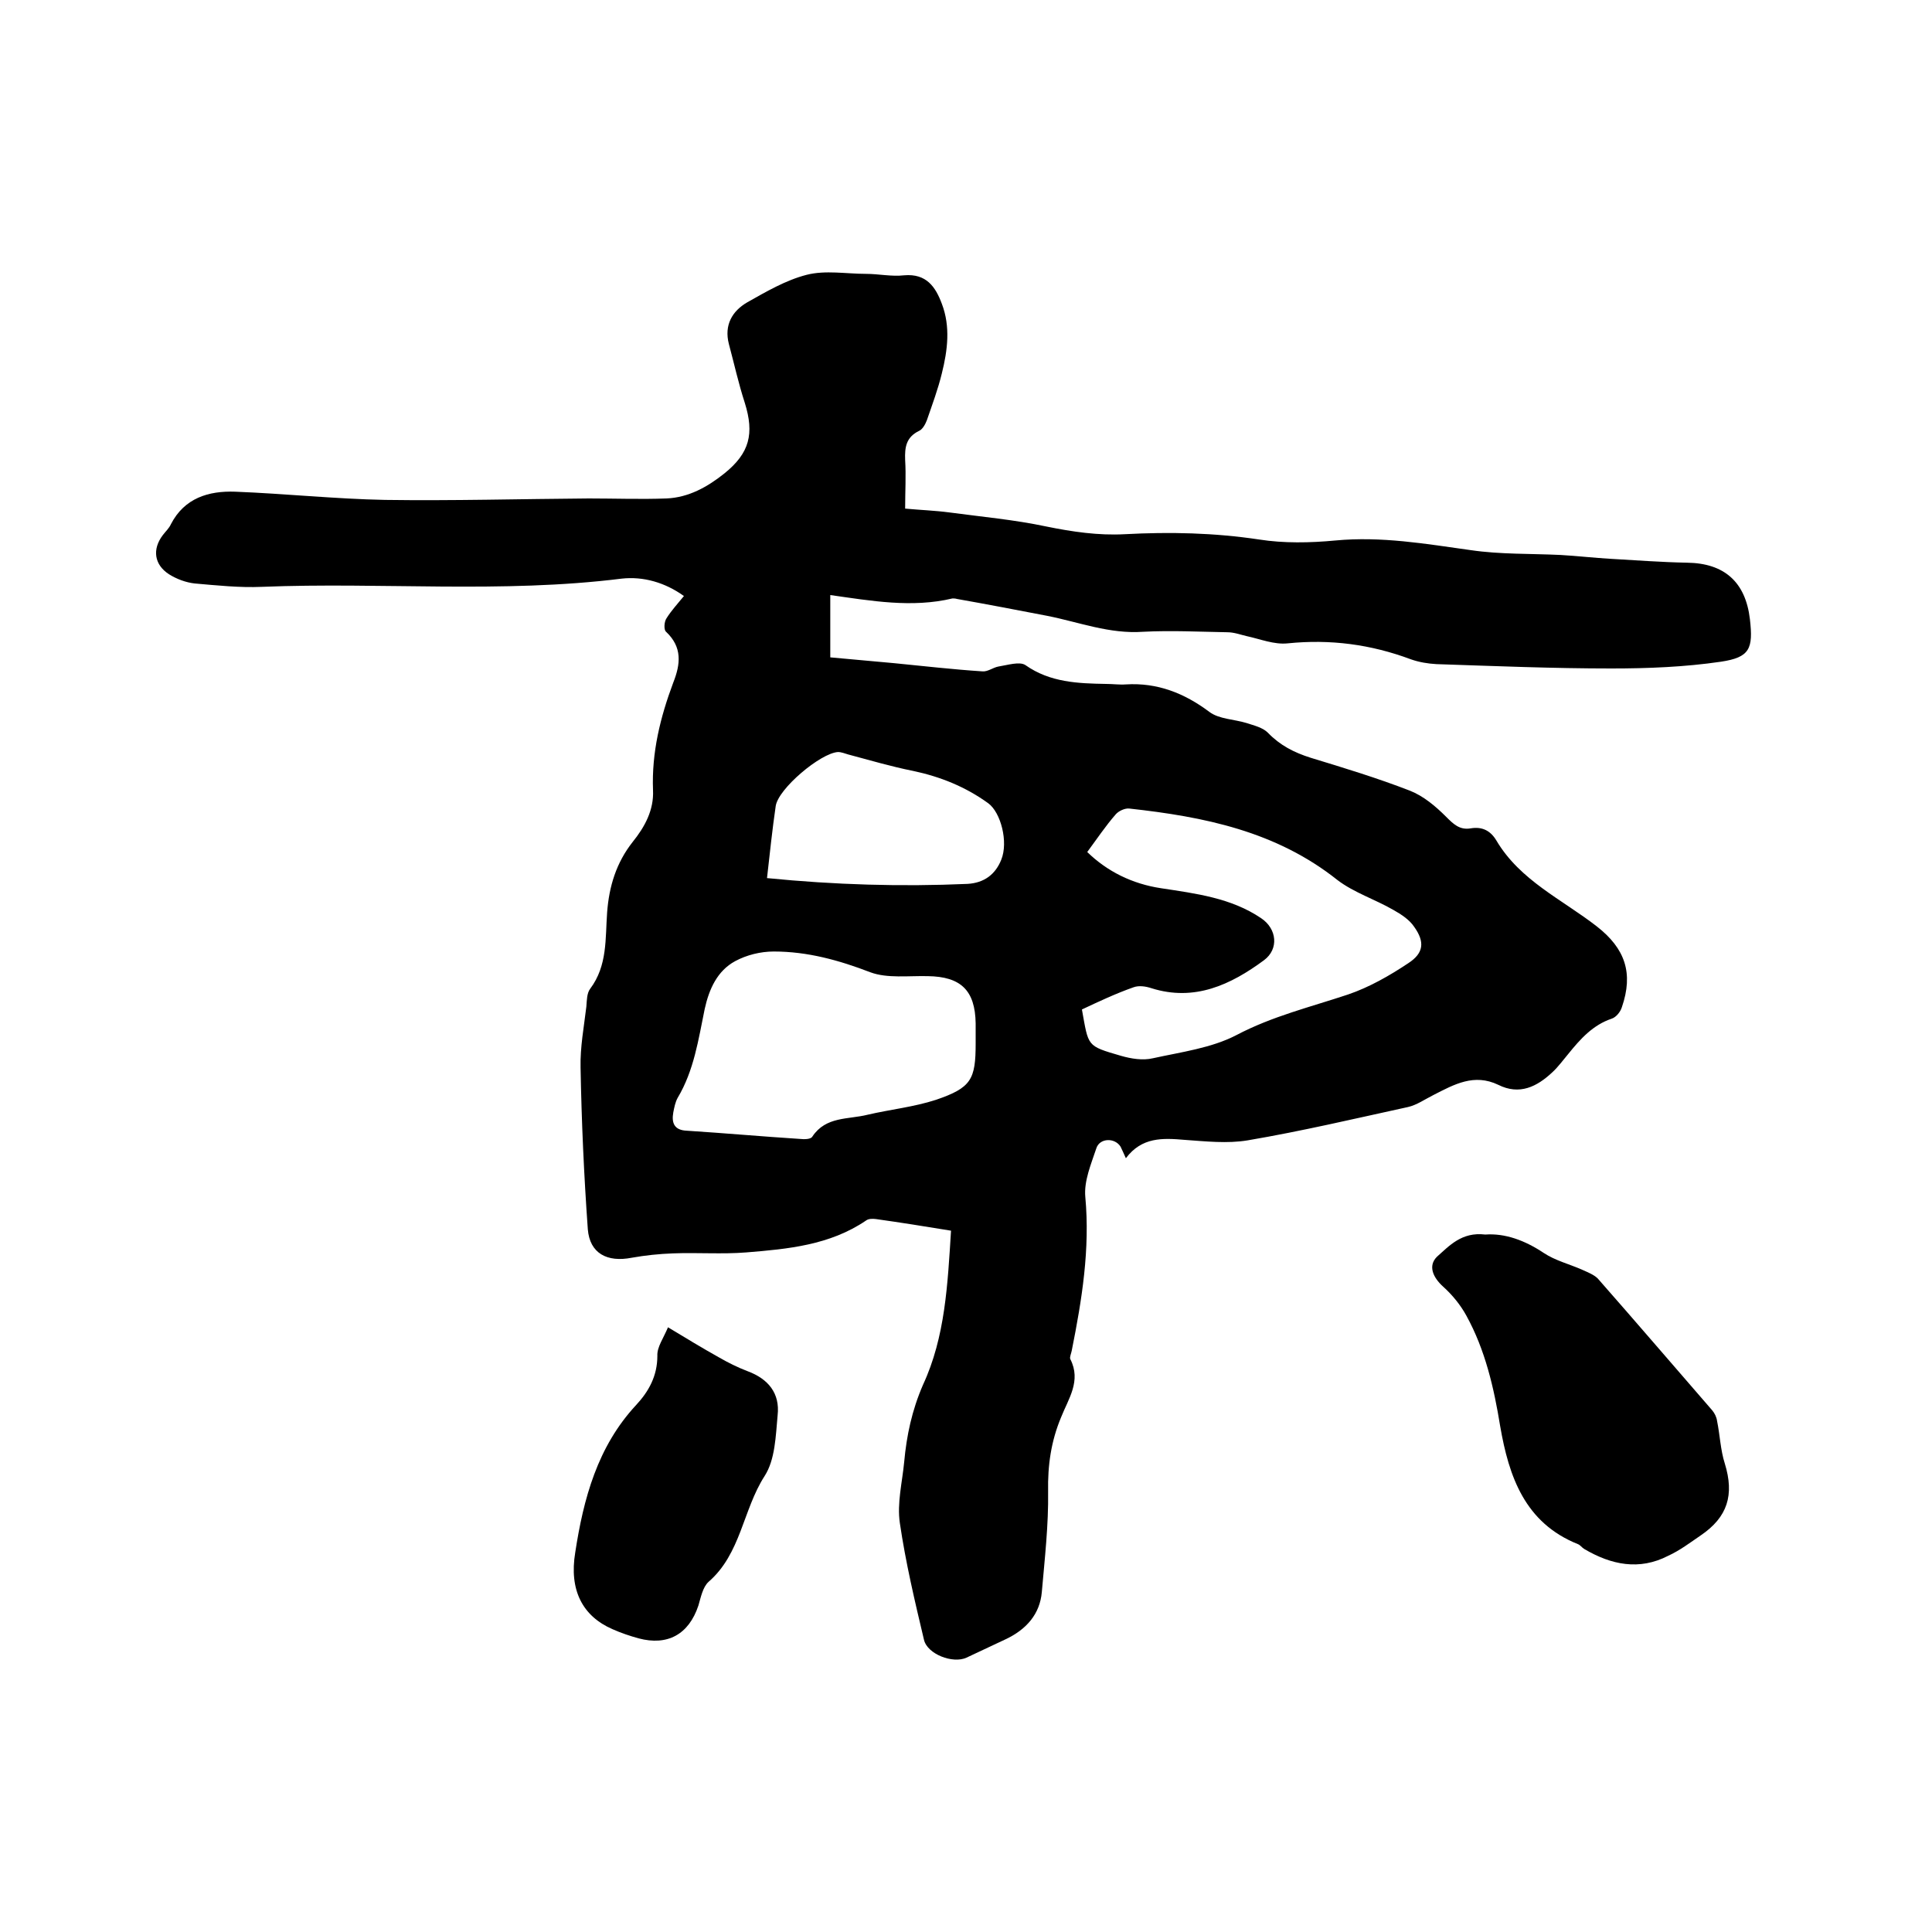 <svg enable-background="new 0 0 400 400" viewBox="0 0 400 400" xmlns="http://www.w3.org/2000/svg"><path d="m196.9 254.8c-5.5-.9-10.5-1.7-15.5-2.4-.7-.1-1.6-.1-2.1.3-7.5 5.1-16.2 5.9-24.8 6.6-5 .4-10.1 0-15.2.2-2.8.1-5.7.4-8.5.9-5.1 1-8.7-.9-9.1-5.9-.8-11.2-1.3-22.3-1.5-33.5-.1-4.2.7-8.4 1.2-12.6.1-1.3.1-2.8.8-3.7 3.6-4.8 3.1-10.4 3.5-15.8s1.9-10.3 5.3-14.6c2.5-3.1 4.4-6.6 4.2-10.7-.3-7.8 1.5-15.1 4.2-22.3 1.5-3.8 1.9-7.3-1.5-10.5-.5-.4-.4-2.1.1-2.8 1-1.6 2.3-3 3.6-4.6-3.9-2.8-8.4-4.1-12.9-3.6-24.8 3.1-49.7.7-74.5 1.7-4.6.2-9.3-.3-13.9-.7-1.8-.2-3.7-.9-5.3-1.9-3.1-2-3.5-5.2-1.3-8.1.6-.8 1.3-1.4 1.7-2.3 2.8-5.4 7.8-6.9 13.3-6.7 10.3.4 20.7 1.5 31 1.7 14 .2 28.1-.2 42.2-.3 5.4 0 10.8.2 16.1 0 4.6-.2 8.5-2.4 12-5.2 5.2-4.2 6.2-8.2 4.2-14.6-1.3-4-2.2-8.1-3.3-12.2-1-3.9.7-6.8 3.8-8.6 3.9-2.2 8-4.6 12.3-5.7 3.9-1 8.2-.2 12.3-.2 2.6 0 5.3.6 7.9.3 4.6-.4 6.5 2.4 7.8 5.9 1.8 4.7 1.2 9.6 0 14.4-.8 3.3-2 6.5-3.1 9.7-.3.8-.9 1.9-1.6 2.2-2.7 1.3-3 3.4-2.9 6 .2 3.3 0 6.5 0 10.1 3.2.3 6.2.4 9.2.8 6.7.9 13.4 1.5 20 2.9 5.4 1.1 10.8 1.9 16.3 1.6 9.3-.5 18.5-.3 27.8 1.1 5.1.8 10.5.7 15.8.2 9.5-.9 18.7.7 28 2 6.1.9 12.4.7 18.6 1 3.5.2 6.9.6 10.4.8 5.3.3 10.5.7 15.8.8 7.7.1 12.1 4 13 11.7.7 6.1 0 7.9-6 8.8-7.5 1.1-15.1 1.4-22.7 1.4-12.1 0-24.1-.5-36.2-.9-1.8-.1-3.6-.4-5.3-1-8.3-3.1-16.7-4.2-25.5-3.3-2.8.3-5.7-.9-8.5-1.5-1.3-.3-2.6-.8-4-.8-5.8-.1-11.6-.4-17.4-.1-7 .5-13.3-2-19.9-3.3-6.2-1.2-12.5-2.4-18.7-3.5-.3-.1-.7-.1-.9-.1-8.4 2-16.8.5-25.3-.7v12.9c4.4.4 8.8.8 13.2 1.2 6.1.6 12.2 1.3 18.3 1.7 1.1.1 2.2-.8 3.3-1 1.9-.3 4.4-1.1 5.6-.3 5.1 3.6 10.9 3.8 16.7 3.9 1.4 0 2.8.2 4.1.1 6.5-.4 12.1 1.8 17.3 5.7 2 1.5 5.1 1.5 7.7 2.3 1.5.5 3.3.9 4.4 2 2.5 2.6 5.4 4.1 8.9 5.2 6.9 2.1 13.8 4.2 20.5 6.8 2.8 1.1 5.3 3.2 7.5 5.4 1.5 1.5 2.8 2.8 5.1 2.4 2.4-.4 4.1.5 5.3 2.5 4.9 8.3 13.6 12.2 20.8 17.8 5.9 4.6 7.6 9.7 5.2 16.7-.3 1-1.2 2.1-2.1 2.4-3.9 1.3-6.5 4.2-9 7.3-1.1 1.3-2.1 2.7-3.3 3.8-3.2 3-6.8 4.8-11.2 2.6-5-2.4-9.1-.1-13.4 2.1-1.8.9-3.5 2.1-5.3 2.5-11 2.4-22 5-33.2 6.9-4.2.7-8.7.2-13-.1-4.6-.4-8.9-.6-12.2 3.8-.5-1.1-.8-1.8-1.1-2.4-1.2-1.9-4.3-1.8-5 .3-1.1 3.3-2.6 6.8-2.3 10.1 1 10.8-.7 21.3-2.8 31.8-.1.6-.5 1.4-.3 1.8 2.3 4.5-.4 8.2-1.9 12-2.1 5-2.8 10-2.7 15.4.1 6.9-.7 13.9-1.3 20.8-.4 4.6-3.2 7.7-7.3 9.7-2.8 1.3-5.5 2.6-8.3 3.9s-8.1-.7-8.8-3.7c-1.9-8-3.8-16-5-24.2-.6-4.1.5-8.4.9-12.6.5-5.5 1.6-10.7 3.9-16 4.6-9.9 5.1-20.8 5.8-31.9zm5.1-38.8c0-1.4 0-2.8 0-4.1-.1-6.9-3.1-9.7-9.9-9.8-4-.1-8.4.5-11.9-.8-6.5-2.5-13-4.3-20-4.3-2.7 0-5.6.7-8 2-3.7 2-5.4 5.8-6.3 9.9-1.3 6.3-2.2 12.7-5.6 18.4-.5.9-.7 2-.9 3-.4 2.2.2 3.7 2.8 3.8 7.8.5 15.6 1.2 23.4 1.7.9.1 2.3.1 2.6-.5 2.8-4.2 7.4-3.5 11.4-4.5 4.7-1.1 9.6-1.6 14.2-3.1 7.3-2.5 8.2-4.2 8.2-11.7zm22-7c1.4 7.7.9 7.5 8.1 9.6 2.1.6 4.5 1 6.6.5 5.9-1.3 12.1-2.1 17.3-4.8 7.4-3.9 15.3-5.8 23.1-8.4 4.4-1.5 8.6-3.9 12.5-6.5 3.2-2.1 3.4-4.4 1.2-7.5-1-1.5-2.7-2.6-4.3-3.5-3.8-2.2-8.2-3.6-11.6-6.2-12.7-10.1-27.6-13.1-43.1-14.8-.9-.1-2.2.5-2.8 1.2-2.1 2.4-3.9 5.1-5.9 7.8 4.1 4 9.3 6.6 15.3 7.5 7.2 1.1 14.5 2 20.7 6.2 3.3 2.2 3.7 6.4.6 8.7-6.9 5.1-14.4 8.6-23.3 5.8-1.2-.4-2.6-.6-3.7-.2-3.7 1.3-7.3 3-10.7 4.6zm-65.2-27.2c14.1 1.4 27.8 1.8 41.5 1.2 3.5-.2 5.8-2 7-5 1.5-3.7-.1-9.8-2.7-11.7-4.7-3.4-9.9-5.5-15.6-6.7-4.5-.9-8.9-2.2-13.4-3.4-.7-.2-1.4-.5-2.1-.5-3.6.2-12.4 7.6-12.9 11.2-.7 4.8-1.2 9.6-1.8 14.9z"/><path d="m307.5 255.6c4.1-.3 8.2 1.2 12.1 3.8 2.4 1.6 5.3 2.3 8 3.5 1.1.5 2.4 1 3.2 1.8 8 9.1 15.8 18.2 23.7 27.3.5.6.9 1.4 1 2.2.6 2.9.7 6 1.6 8.8 2 6.5.6 11.1-5 14.9-2.2 1.5-4.3 3.1-6.7 4.2-6 3.1-11.8 1.9-17.4-1.4-.5-.3-.8-.8-1.3-1-11-4.4-14.3-14-16.1-24.4-1.3-8-3.1-15.8-7-22.9-1.2-2.2-2.9-4.3-4.8-6-2.1-1.9-3.2-4.3-1.3-6.2 2.5-2.2 5.1-5.2 10-4.6z"/><path d="m138.3 274.8c3.8 2.3 7.1 4.3 10.5 6.2 1.9 1.1 3.9 2.1 6 2.9 4.3 1.6 6.7 4.6 6.2 9.1-.4 4.3-.5 9.2-2.7 12.6-4.5 7-4.9 16.1-11.6 21.9-1.2 1.1-1.6 3.2-2.1 4.9-2 6-6.4 8.4-12.4 6.8-1.8-.5-3.6-1.1-5.4-1.9-6.2-2.7-9-8.1-7.7-15.9 1.7-11.1 4.6-21.9 12.6-30.5 2.6-2.8 4.4-6 4.4-10.2-.1-1.8 1.3-3.7 2.2-5.9z"/></svg>